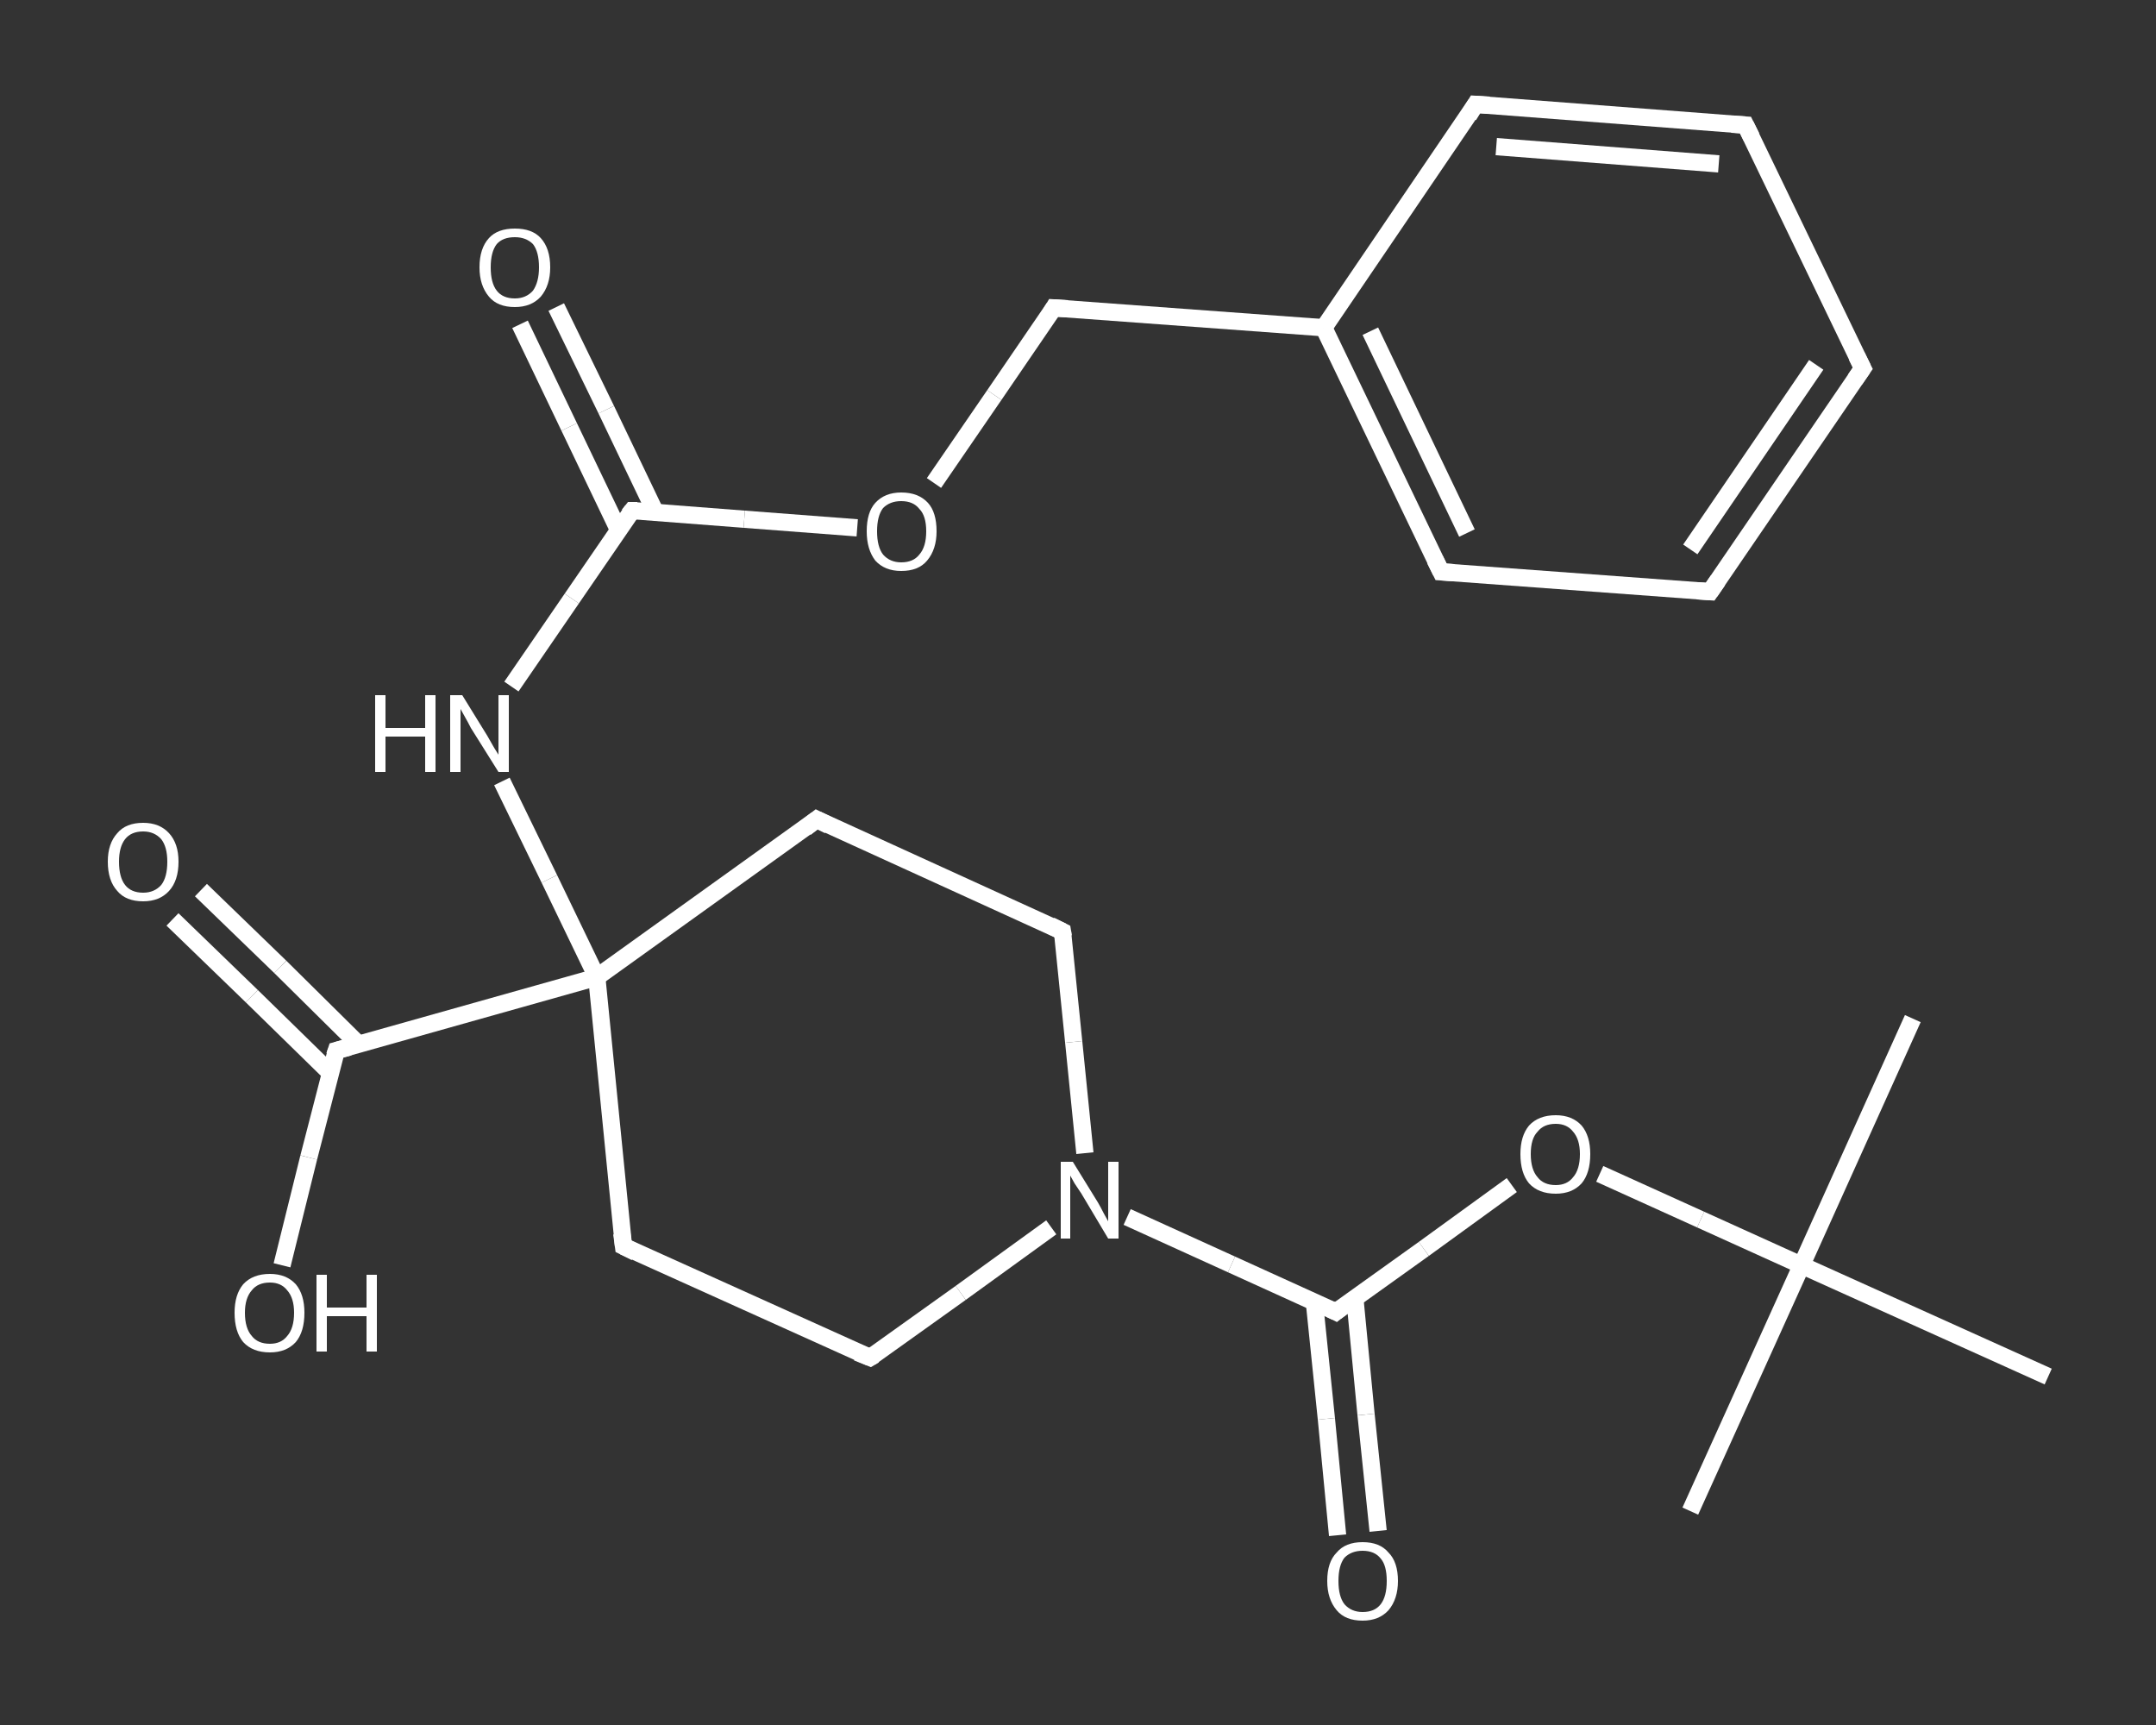<?xml version='1.0' encoding='iso-8859-1'?>
<svg version='1.1' baseProfile='full'
              xmlns='http://www.w3.org/2000/svg'
                      xmlns:rdkit='http://www.rdkit.org/xml'
                      xmlns:xlink='http://www.w3.org/1999/xlink'
                  xml:space='preserve'
width='250px' height='200px' viewBox='0 0 250 200'>
<rect x="0" y="0" width="250" height="200" fill="#333333" stroke="none"/>
<!-- END OF HEADER -->
<rect style='opacity:1.0;fill:transparent;stroke:none' width='250.0' height='200.0' x='0.0' y='0.0'> </rect>
<path class='bond-0 atom-0 atom-1' d='M 221.8,118.1 L 208.9,146.7' style='fill:none;fill-rule:evenodd;stroke:#FFFFFF;stroke-width:2.0px;stroke-linecap:butt;stroke-linejoin:miter;stroke-opacity:1' />
<path class='bond-1 atom-1 atom-2' d='M 208.9,146.7 L 196.0,175.2' style='fill:none;fill-rule:evenodd;stroke:#FFFFFF;stroke-width:2.0px;stroke-linecap:butt;stroke-linejoin:miter;stroke-opacity:1' />
<path class='bond-2 atom-1 atom-3' d='M 208.9,146.7 L 237.5,159.6' style='fill:none;fill-rule:evenodd;stroke:#FFFFFF;stroke-width:2.0px;stroke-linecap:butt;stroke-linejoin:miter;stroke-opacity:1' />
<path class='bond-3 atom-1 atom-4' d='M 208.9,146.7 L 197.2,141.4' style='fill:none;fill-rule:evenodd;stroke:#FFFFFF;stroke-width:2.0px;stroke-linecap:butt;stroke-linejoin:miter;stroke-opacity:1' />
<path class='bond-3 atom-1 atom-4' d='M 197.2,141.4 L 185.5,136.1' style='fill:none;fill-rule:evenodd;stroke:#FFFFFF;stroke-width:2.0px;stroke-linecap:butt;stroke-linejoin:miter;stroke-opacity:1' />
<path class='bond-4 atom-4 atom-5' d='M 175.3,137.4 L 165.1,144.8' style='fill:none;fill-rule:evenodd;stroke:#FFFFFF;stroke-width:2.0px;stroke-linecap:butt;stroke-linejoin:miter;stroke-opacity:1' />
<path class='bond-4 atom-4 atom-5' d='M 165.1,144.8 L 154.9,152.1' style='fill:none;fill-rule:evenodd;stroke:#FFFFFF;stroke-width:2.0px;stroke-linecap:butt;stroke-linejoin:miter;stroke-opacity:1' />
<path class='bond-5 atom-5 atom-6' d='M 152.4,150.9 L 153.8,164.5' style='fill:none;fill-rule:evenodd;stroke:#FFFFFF;stroke-width:2.0px;stroke-linecap:butt;stroke-linejoin:miter;stroke-opacity:1' />
<path class='bond-5 atom-5 atom-6' d='M 153.8,164.5 L 155.1,178.0' style='fill:none;fill-rule:evenodd;stroke:#FFFFFF;stroke-width:2.0px;stroke-linecap:butt;stroke-linejoin:miter;stroke-opacity:1' />
<path class='bond-5 atom-5 atom-6' d='M 157.1,150.5 L 158.4,164.0' style='fill:none;fill-rule:evenodd;stroke:#FFFFFF;stroke-width:2.0px;stroke-linecap:butt;stroke-linejoin:miter;stroke-opacity:1' />
<path class='bond-5 atom-5 atom-6' d='M 158.4,164.0 L 159.8,177.5' style='fill:none;fill-rule:evenodd;stroke:#FFFFFF;stroke-width:2.0px;stroke-linecap:butt;stroke-linejoin:miter;stroke-opacity:1' />
<path class='bond-6 atom-5 atom-7' d='M 154.9,152.1 L 142.8,146.6' style='fill:none;fill-rule:evenodd;stroke:#FFFFFF;stroke-width:2.0px;stroke-linecap:butt;stroke-linejoin:miter;stroke-opacity:1' />
<path class='bond-6 atom-5 atom-7' d='M 142.8,146.6 L 130.7,141.1' style='fill:none;fill-rule:evenodd;stroke:#FFFFFF;stroke-width:2.0px;stroke-linecap:butt;stroke-linejoin:miter;stroke-opacity:1' />
<path class='bond-7 atom-7 atom-8' d='M 121.9,142.3 L 111.4,149.9' style='fill:none;fill-rule:evenodd;stroke:#FFFFFF;stroke-width:2.0px;stroke-linecap:butt;stroke-linejoin:miter;stroke-opacity:1' />
<path class='bond-7 atom-7 atom-8' d='M 111.4,149.9 L 100.9,157.4' style='fill:none;fill-rule:evenodd;stroke:#FFFFFF;stroke-width:2.0px;stroke-linecap:butt;stroke-linejoin:miter;stroke-opacity:1' />
<path class='bond-8 atom-8 atom-9' d='M 100.9,157.4 L 72.3,144.5' style='fill:none;fill-rule:evenodd;stroke:#FFFFFF;stroke-width:2.0px;stroke-linecap:butt;stroke-linejoin:miter;stroke-opacity:1' />
<path class='bond-9 atom-9 atom-10' d='M 72.3,144.5 L 69.2,113.3' style='fill:none;fill-rule:evenodd;stroke:#FFFFFF;stroke-width:2.0px;stroke-linecap:butt;stroke-linejoin:miter;stroke-opacity:1' />
<path class='bond-10 atom-10 atom-11' d='M 69.2,113.3 L 63.7,101.9' style='fill:none;fill-rule:evenodd;stroke:#FFFFFF;stroke-width:2.0px;stroke-linecap:butt;stroke-linejoin:miter;stroke-opacity:1' />
<path class='bond-10 atom-10 atom-11' d='M 63.7,101.9 L 58.2,90.6' style='fill:none;fill-rule:evenodd;stroke:#FFFFFF;stroke-width:2.0px;stroke-linecap:butt;stroke-linejoin:miter;stroke-opacity:1' />
<path class='bond-11 atom-11 atom-12' d='M 59.3,79.6 L 66.3,69.4' style='fill:none;fill-rule:evenodd;stroke:#FFFFFF;stroke-width:2.0px;stroke-linecap:butt;stroke-linejoin:miter;stroke-opacity:1' />
<path class='bond-11 atom-11 atom-12' d='M 66.3,69.4 L 73.3,59.2' style='fill:none;fill-rule:evenodd;stroke:#FFFFFF;stroke-width:2.0px;stroke-linecap:butt;stroke-linejoin:miter;stroke-opacity:1' />
<path class='bond-12 atom-12 atom-13' d='M 76.0,59.4 L 70.3,47.5' style='fill:none;fill-rule:evenodd;stroke:#FFFFFF;stroke-width:2.0px;stroke-linecap:butt;stroke-linejoin:miter;stroke-opacity:1' />
<path class='bond-12 atom-12 atom-13' d='M 70.3,47.5 L 64.5,35.6' style='fill:none;fill-rule:evenodd;stroke:#FFFFFF;stroke-width:2.0px;stroke-linecap:butt;stroke-linejoin:miter;stroke-opacity:1' />
<path class='bond-12 atom-12 atom-13' d='M 71.7,61.4 L 66.0,49.5' style='fill:none;fill-rule:evenodd;stroke:#FFFFFF;stroke-width:2.0px;stroke-linecap:butt;stroke-linejoin:miter;stroke-opacity:1' />
<path class='bond-12 atom-12 atom-13' d='M 66.0,49.5 L 60.3,37.6' style='fill:none;fill-rule:evenodd;stroke:#FFFFFF;stroke-width:2.0px;stroke-linecap:butt;stroke-linejoin:miter;stroke-opacity:1' />
<path class='bond-13 atom-12 atom-14' d='M 73.3,59.2 L 86.3,60.2' style='fill:none;fill-rule:evenodd;stroke:#FFFFFF;stroke-width:2.0px;stroke-linecap:butt;stroke-linejoin:miter;stroke-opacity:1' />
<path class='bond-13 atom-12 atom-14' d='M 86.3,60.2 L 99.4,61.2' style='fill:none;fill-rule:evenodd;stroke:#FFFFFF;stroke-width:2.0px;stroke-linecap:butt;stroke-linejoin:miter;stroke-opacity:1' />
<path class='bond-14 atom-14 atom-15' d='M 108.3,56.0 L 115.3,45.8' style='fill:none;fill-rule:evenodd;stroke:#FFFFFF;stroke-width:2.0px;stroke-linecap:butt;stroke-linejoin:miter;stroke-opacity:1' />
<path class='bond-14 atom-14 atom-15' d='M 115.3,45.8 L 122.2,35.7' style='fill:none;fill-rule:evenodd;stroke:#FFFFFF;stroke-width:2.0px;stroke-linecap:butt;stroke-linejoin:miter;stroke-opacity:1' />
<path class='bond-15 atom-15 atom-16' d='M 122.2,35.7 L 153.5,38.0' style='fill:none;fill-rule:evenodd;stroke:#FFFFFF;stroke-width:2.0px;stroke-linecap:butt;stroke-linejoin:miter;stroke-opacity:1' />
<path class='bond-16 atom-16 atom-17' d='M 153.5,38.0 L 167.1,66.3' style='fill:none;fill-rule:evenodd;stroke:#FFFFFF;stroke-width:2.0px;stroke-linecap:butt;stroke-linejoin:miter;stroke-opacity:1' />
<path class='bond-16 atom-16 atom-17' d='M 158.9,38.4 L 170.1,61.8' style='fill:none;fill-rule:evenodd;stroke:#FFFFFF;stroke-width:2.0px;stroke-linecap:butt;stroke-linejoin:miter;stroke-opacity:1' />
<path class='bond-17 atom-17 atom-18' d='M 167.1,66.3 L 198.3,68.6' style='fill:none;fill-rule:evenodd;stroke:#FFFFFF;stroke-width:2.0px;stroke-linecap:butt;stroke-linejoin:miter;stroke-opacity:1' />
<path class='bond-18 atom-18 atom-19' d='M 198.3,68.6 L 216.0,42.7' style='fill:none;fill-rule:evenodd;stroke:#FFFFFF;stroke-width:2.0px;stroke-linecap:butt;stroke-linejoin:miter;stroke-opacity:1' />
<path class='bond-18 atom-18 atom-19' d='M 196.0,63.7 L 210.6,42.3' style='fill:none;fill-rule:evenodd;stroke:#FFFFFF;stroke-width:2.0px;stroke-linecap:butt;stroke-linejoin:miter;stroke-opacity:1' />
<path class='bond-19 atom-19 atom-20' d='M 216.0,42.7 L 202.4,14.5' style='fill:none;fill-rule:evenodd;stroke:#FFFFFF;stroke-width:2.0px;stroke-linecap:butt;stroke-linejoin:miter;stroke-opacity:1' />
<path class='bond-20 atom-20 atom-21' d='M 202.4,14.5 L 171.1,12.1' style='fill:none;fill-rule:evenodd;stroke:#FFFFFF;stroke-width:2.0px;stroke-linecap:butt;stroke-linejoin:miter;stroke-opacity:1' />
<path class='bond-20 atom-20 atom-21' d='M 199.3,19.0 L 173.5,17.0' style='fill:none;fill-rule:evenodd;stroke:#FFFFFF;stroke-width:2.0px;stroke-linecap:butt;stroke-linejoin:miter;stroke-opacity:1' />
<path class='bond-21 atom-10 atom-22' d='M 69.2,113.3 L 39.0,121.8' style='fill:none;fill-rule:evenodd;stroke:#FFFFFF;stroke-width:2.0px;stroke-linecap:butt;stroke-linejoin:miter;stroke-opacity:1' />
<path class='bond-22 atom-22 atom-23' d='M 41.6,121.1 L 32.5,112.1' style='fill:none;fill-rule:evenodd;stroke:#FFFFFF;stroke-width:2.0px;stroke-linecap:butt;stroke-linejoin:miter;stroke-opacity:1' />
<path class='bond-22 atom-22 atom-23' d='M 32.5,112.1 L 23.3,103.2' style='fill:none;fill-rule:evenodd;stroke:#FFFFFF;stroke-width:2.0px;stroke-linecap:butt;stroke-linejoin:miter;stroke-opacity:1' />
<path class='bond-22 atom-22 atom-23' d='M 38.3,124.4 L 29.2,115.5' style='fill:none;fill-rule:evenodd;stroke:#FFFFFF;stroke-width:2.0px;stroke-linecap:butt;stroke-linejoin:miter;stroke-opacity:1' />
<path class='bond-22 atom-22 atom-23' d='M 29.2,115.5 L 20.0,106.6' style='fill:none;fill-rule:evenodd;stroke:#FFFFFF;stroke-width:2.0px;stroke-linecap:butt;stroke-linejoin:miter;stroke-opacity:1' />
<path class='bond-23 atom-22 atom-24' d='M 39.0,121.8 L 35.8,134.2' style='fill:none;fill-rule:evenodd;stroke:#FFFFFF;stroke-width:2.0px;stroke-linecap:butt;stroke-linejoin:miter;stroke-opacity:1' />
<path class='bond-23 atom-22 atom-24' d='M 35.8,134.2 L 32.7,146.7' style='fill:none;fill-rule:evenodd;stroke:#FFFFFF;stroke-width:2.0px;stroke-linecap:butt;stroke-linejoin:miter;stroke-opacity:1' />
<path class='bond-24 atom-10 atom-25' d='M 69.2,113.3 L 94.7,95.0' style='fill:none;fill-rule:evenodd;stroke:#FFFFFF;stroke-width:2.0px;stroke-linecap:butt;stroke-linejoin:miter;stroke-opacity:1' />
<path class='bond-25 atom-25 atom-26' d='M 94.7,95.0 L 123.2,108.0' style='fill:none;fill-rule:evenodd;stroke:#FFFFFF;stroke-width:2.0px;stroke-linecap:butt;stroke-linejoin:miter;stroke-opacity:1' />
<path class='bond-26 atom-26 atom-7' d='M 123.2,108.0 L 124.5,120.8' style='fill:none;fill-rule:evenodd;stroke:#FFFFFF;stroke-width:2.0px;stroke-linecap:butt;stroke-linejoin:miter;stroke-opacity:1' />
<path class='bond-26 atom-26 atom-7' d='M 124.5,120.8 L 125.8,133.7' style='fill:none;fill-rule:evenodd;stroke:#FFFFFF;stroke-width:2.0px;stroke-linecap:butt;stroke-linejoin:miter;stroke-opacity:1' />
<path class='bond-27 atom-21 atom-16' d='M 171.1,12.1 L 153.5,38.0' style='fill:none;fill-rule:evenodd;stroke:#FFFFFF;stroke-width:2.0px;stroke-linecap:butt;stroke-linejoin:miter;stroke-opacity:1' />
<path d='M 155.4,151.7 L 154.9,152.1 L 154.3,151.8' style='fill:none;stroke:#FFFFFF;stroke-width:2.0px;stroke-linecap:butt;stroke-linejoin:miter;stroke-opacity:1;' />
<path d='M 101.4,157.1 L 100.9,157.4 L 99.4,156.8' style='fill:none;stroke:#FFFFFF;stroke-width:2.0px;stroke-linecap:butt;stroke-linejoin:miter;stroke-opacity:1;' />
<path d='M 73.7,145.2 L 72.3,144.5 L 72.1,143.0' style='fill:none;stroke:#FFFFFF;stroke-width:2.0px;stroke-linecap:butt;stroke-linejoin:miter;stroke-opacity:1;' />
<path d='M 72.9,59.7 L 73.3,59.2 L 73.9,59.2' style='fill:none;stroke:#FFFFFF;stroke-width:2.0px;stroke-linecap:butt;stroke-linejoin:miter;stroke-opacity:1;' />
<path d='M 121.9,36.2 L 122.2,35.7 L 123.8,35.8' style='fill:none;stroke:#FFFFFF;stroke-width:2.0px;stroke-linecap:butt;stroke-linejoin:miter;stroke-opacity:1;' />
<path d='M 166.4,64.9 L 167.1,66.3 L 168.6,66.4' style='fill:none;stroke:#FFFFFF;stroke-width:2.0px;stroke-linecap:butt;stroke-linejoin:miter;stroke-opacity:1;' />
<path d='M 196.8,68.5 L 198.3,68.6 L 199.2,67.3' style='fill:none;stroke:#FFFFFF;stroke-width:2.0px;stroke-linecap:butt;stroke-linejoin:miter;stroke-opacity:1;' />
<path d='M 215.1,44.0 L 216.0,42.7 L 215.3,41.3' style='fill:none;stroke:#FFFFFF;stroke-width:2.0px;stroke-linecap:butt;stroke-linejoin:miter;stroke-opacity:1;' />
<path d='M 203.1,15.9 L 202.4,14.5 L 200.8,14.4' style='fill:none;stroke:#FFFFFF;stroke-width:2.0px;stroke-linecap:butt;stroke-linejoin:miter;stroke-opacity:1;' />
<path d='M 172.7,12.2 L 171.1,12.1 L 170.3,13.4' style='fill:none;stroke:#FFFFFF;stroke-width:2.0px;stroke-linecap:butt;stroke-linejoin:miter;stroke-opacity:1;' />
<path d='M 40.5,121.4 L 39.0,121.8 L 38.8,122.4' style='fill:none;stroke:#FFFFFF;stroke-width:2.0px;stroke-linecap:butt;stroke-linejoin:miter;stroke-opacity:1;' />
<path d='M 93.4,96.0 L 94.7,95.0 L 96.1,95.7' style='fill:none;stroke:#FFFFFF;stroke-width:2.0px;stroke-linecap:butt;stroke-linejoin:miter;stroke-opacity:1;' />
<path d='M 121.8,107.3 L 123.2,108.0 L 123.3,108.6' style='fill:none;stroke:#FFFFFF;stroke-width:2.0px;stroke-linecap:butt;stroke-linejoin:miter;stroke-opacity:1;' />
<path class='atom-4' d='M 176.3 133.8
Q 176.3 131.7, 177.3 130.5
Q 178.4 129.3, 180.4 129.3
Q 182.3 129.3, 183.4 130.5
Q 184.4 131.7, 184.4 133.8
Q 184.4 136.0, 183.4 137.2
Q 182.3 138.4, 180.4 138.4
Q 178.4 138.4, 177.3 137.2
Q 176.3 136.0, 176.3 133.8
M 180.4 137.4
Q 181.7 137.4, 182.4 136.5
Q 183.2 135.6, 183.2 133.8
Q 183.2 132.1, 182.4 131.2
Q 181.7 130.3, 180.4 130.3
Q 179.0 130.3, 178.3 131.2
Q 177.5 132.0, 177.5 133.8
Q 177.5 135.6, 178.3 136.5
Q 179.0 137.4, 180.4 137.4
' fill='#FFFFFF'/>
<path class='atom-6' d='M 153.9 183.3
Q 153.9 181.1, 155.0 180.0
Q 156.0 178.8, 158.0 178.8
Q 160.0 178.8, 161.0 180.0
Q 162.1 181.1, 162.1 183.3
Q 162.1 185.4, 161.0 186.7
Q 159.9 187.9, 158.0 187.9
Q 156.0 187.9, 155.0 186.7
Q 153.9 185.4, 153.9 183.3
M 158.0 186.9
Q 159.4 186.9, 160.1 186.0
Q 160.8 185.1, 160.8 183.3
Q 160.8 181.5, 160.1 180.7
Q 159.4 179.8, 158.0 179.8
Q 156.7 179.8, 155.9 180.6
Q 155.2 181.5, 155.2 183.3
Q 155.2 185.1, 155.9 186.0
Q 156.7 186.9, 158.0 186.9
' fill='#FFFFFF'/>
<path class='atom-7' d='M 124.4 134.7
L 127.3 139.4
Q 127.6 139.9, 128.0 140.7
Q 128.5 141.6, 128.5 141.6
L 128.5 134.7
L 129.7 134.7
L 129.7 143.6
L 128.5 143.6
L 125.4 138.4
Q 125.0 137.8, 124.6 137.2
Q 124.2 136.5, 124.1 136.3
L 124.1 143.6
L 123.0 143.6
L 123.0 134.7
L 124.4 134.7
' fill='#FFFFFF'/>
<path class='atom-11' d='M 43.5 80.6
L 44.7 80.6
L 44.7 84.4
L 49.3 84.4
L 49.3 80.6
L 50.5 80.6
L 50.5 89.5
L 49.3 89.5
L 49.3 85.4
L 44.7 85.4
L 44.7 89.5
L 43.5 89.5
L 43.5 80.6
' fill='#FFFFFF'/>
<path class='atom-11' d='M 53.6 80.6
L 56.5 85.3
Q 56.8 85.8, 57.3 86.7
Q 57.8 87.5, 57.8 87.5
L 57.8 80.6
L 59.0 80.6
L 59.0 89.5
L 57.8 89.5
L 54.6 84.4
Q 54.3 83.8, 53.9 83.1
Q 53.5 82.4, 53.4 82.2
L 53.4 89.5
L 52.2 89.5
L 52.2 80.6
L 53.6 80.6
' fill='#FFFFFF'/>
<path class='atom-13' d='M 55.6 31.0
Q 55.6 28.8, 56.7 27.6
Q 57.7 26.5, 59.7 26.5
Q 61.7 26.5, 62.7 27.6
Q 63.8 28.8, 63.8 31.0
Q 63.8 33.1, 62.7 34.4
Q 61.6 35.6, 59.7 35.6
Q 57.7 35.6, 56.7 34.4
Q 55.6 33.1, 55.6 31.0
M 59.7 34.6
Q 61.0 34.6, 61.8 33.7
Q 62.5 32.7, 62.5 31.0
Q 62.5 29.2, 61.8 28.3
Q 61.0 27.5, 59.7 27.5
Q 58.3 27.5, 57.6 28.3
Q 56.9 29.2, 56.9 31.0
Q 56.9 32.8, 57.6 33.7
Q 58.3 34.6, 59.7 34.6
' fill='#FFFFFF'/>
<path class='atom-14' d='M 100.5 61.6
Q 100.5 59.4, 101.5 58.3
Q 102.6 57.1, 104.5 57.1
Q 106.5 57.1, 107.6 58.3
Q 108.6 59.4, 108.6 61.6
Q 108.6 63.7, 107.5 65.0
Q 106.5 66.2, 104.5 66.2
Q 102.6 66.2, 101.5 65.0
Q 100.5 63.7, 100.5 61.6
M 104.5 65.2
Q 105.9 65.2, 106.6 64.3
Q 107.4 63.4, 107.4 61.6
Q 107.4 59.8, 106.6 59.0
Q 105.9 58.1, 104.5 58.1
Q 103.2 58.1, 102.4 58.9
Q 101.7 59.8, 101.7 61.6
Q 101.7 63.4, 102.4 64.3
Q 103.2 65.2, 104.5 65.2
' fill='#FFFFFF'/>
<path class='atom-23' d='M 12.5 99.9
Q 12.5 97.8, 13.6 96.6
Q 14.6 95.4, 16.6 95.4
Q 18.5 95.4, 19.6 96.6
Q 20.7 97.8, 20.7 99.9
Q 20.7 102.1, 19.6 103.3
Q 18.5 104.5, 16.6 104.5
Q 14.6 104.5, 13.6 103.3
Q 12.5 102.1, 12.5 99.9
M 16.6 103.5
Q 17.9 103.5, 18.7 102.6
Q 19.4 101.7, 19.4 99.9
Q 19.4 98.2, 18.7 97.3
Q 17.9 96.4, 16.6 96.4
Q 15.2 96.4, 14.5 97.3
Q 13.8 98.2, 13.8 99.9
Q 13.8 101.7, 14.5 102.6
Q 15.2 103.5, 16.6 103.5
' fill='#FFFFFF'/>
<path class='atom-24' d='M 27.2 152.2
Q 27.2 150.1, 28.2 148.9
Q 29.3 147.7, 31.3 147.7
Q 33.2 147.7, 34.3 148.9
Q 35.3 150.1, 35.3 152.2
Q 35.3 154.4, 34.3 155.6
Q 33.2 156.8, 31.3 156.8
Q 29.3 156.8, 28.2 155.6
Q 27.2 154.4, 27.2 152.2
M 31.3 155.8
Q 32.6 155.8, 33.3 154.9
Q 34.1 154.0, 34.1 152.2
Q 34.1 150.5, 33.3 149.6
Q 32.6 148.7, 31.3 148.7
Q 29.9 148.7, 29.2 149.6
Q 28.4 150.5, 28.4 152.2
Q 28.4 154.0, 29.2 154.9
Q 29.9 155.8, 31.3 155.8
' fill='#FFFFFF'/>
<path class='atom-24' d='M 36.7 147.8
L 37.9 147.8
L 37.9 151.6
L 42.5 151.6
L 42.5 147.8
L 43.7 147.8
L 43.7 156.7
L 42.5 156.7
L 42.5 152.6
L 37.9 152.6
L 37.9 156.7
L 36.7 156.7
L 36.7 147.8
' fill='#FFFFFF'/>
</svg>
